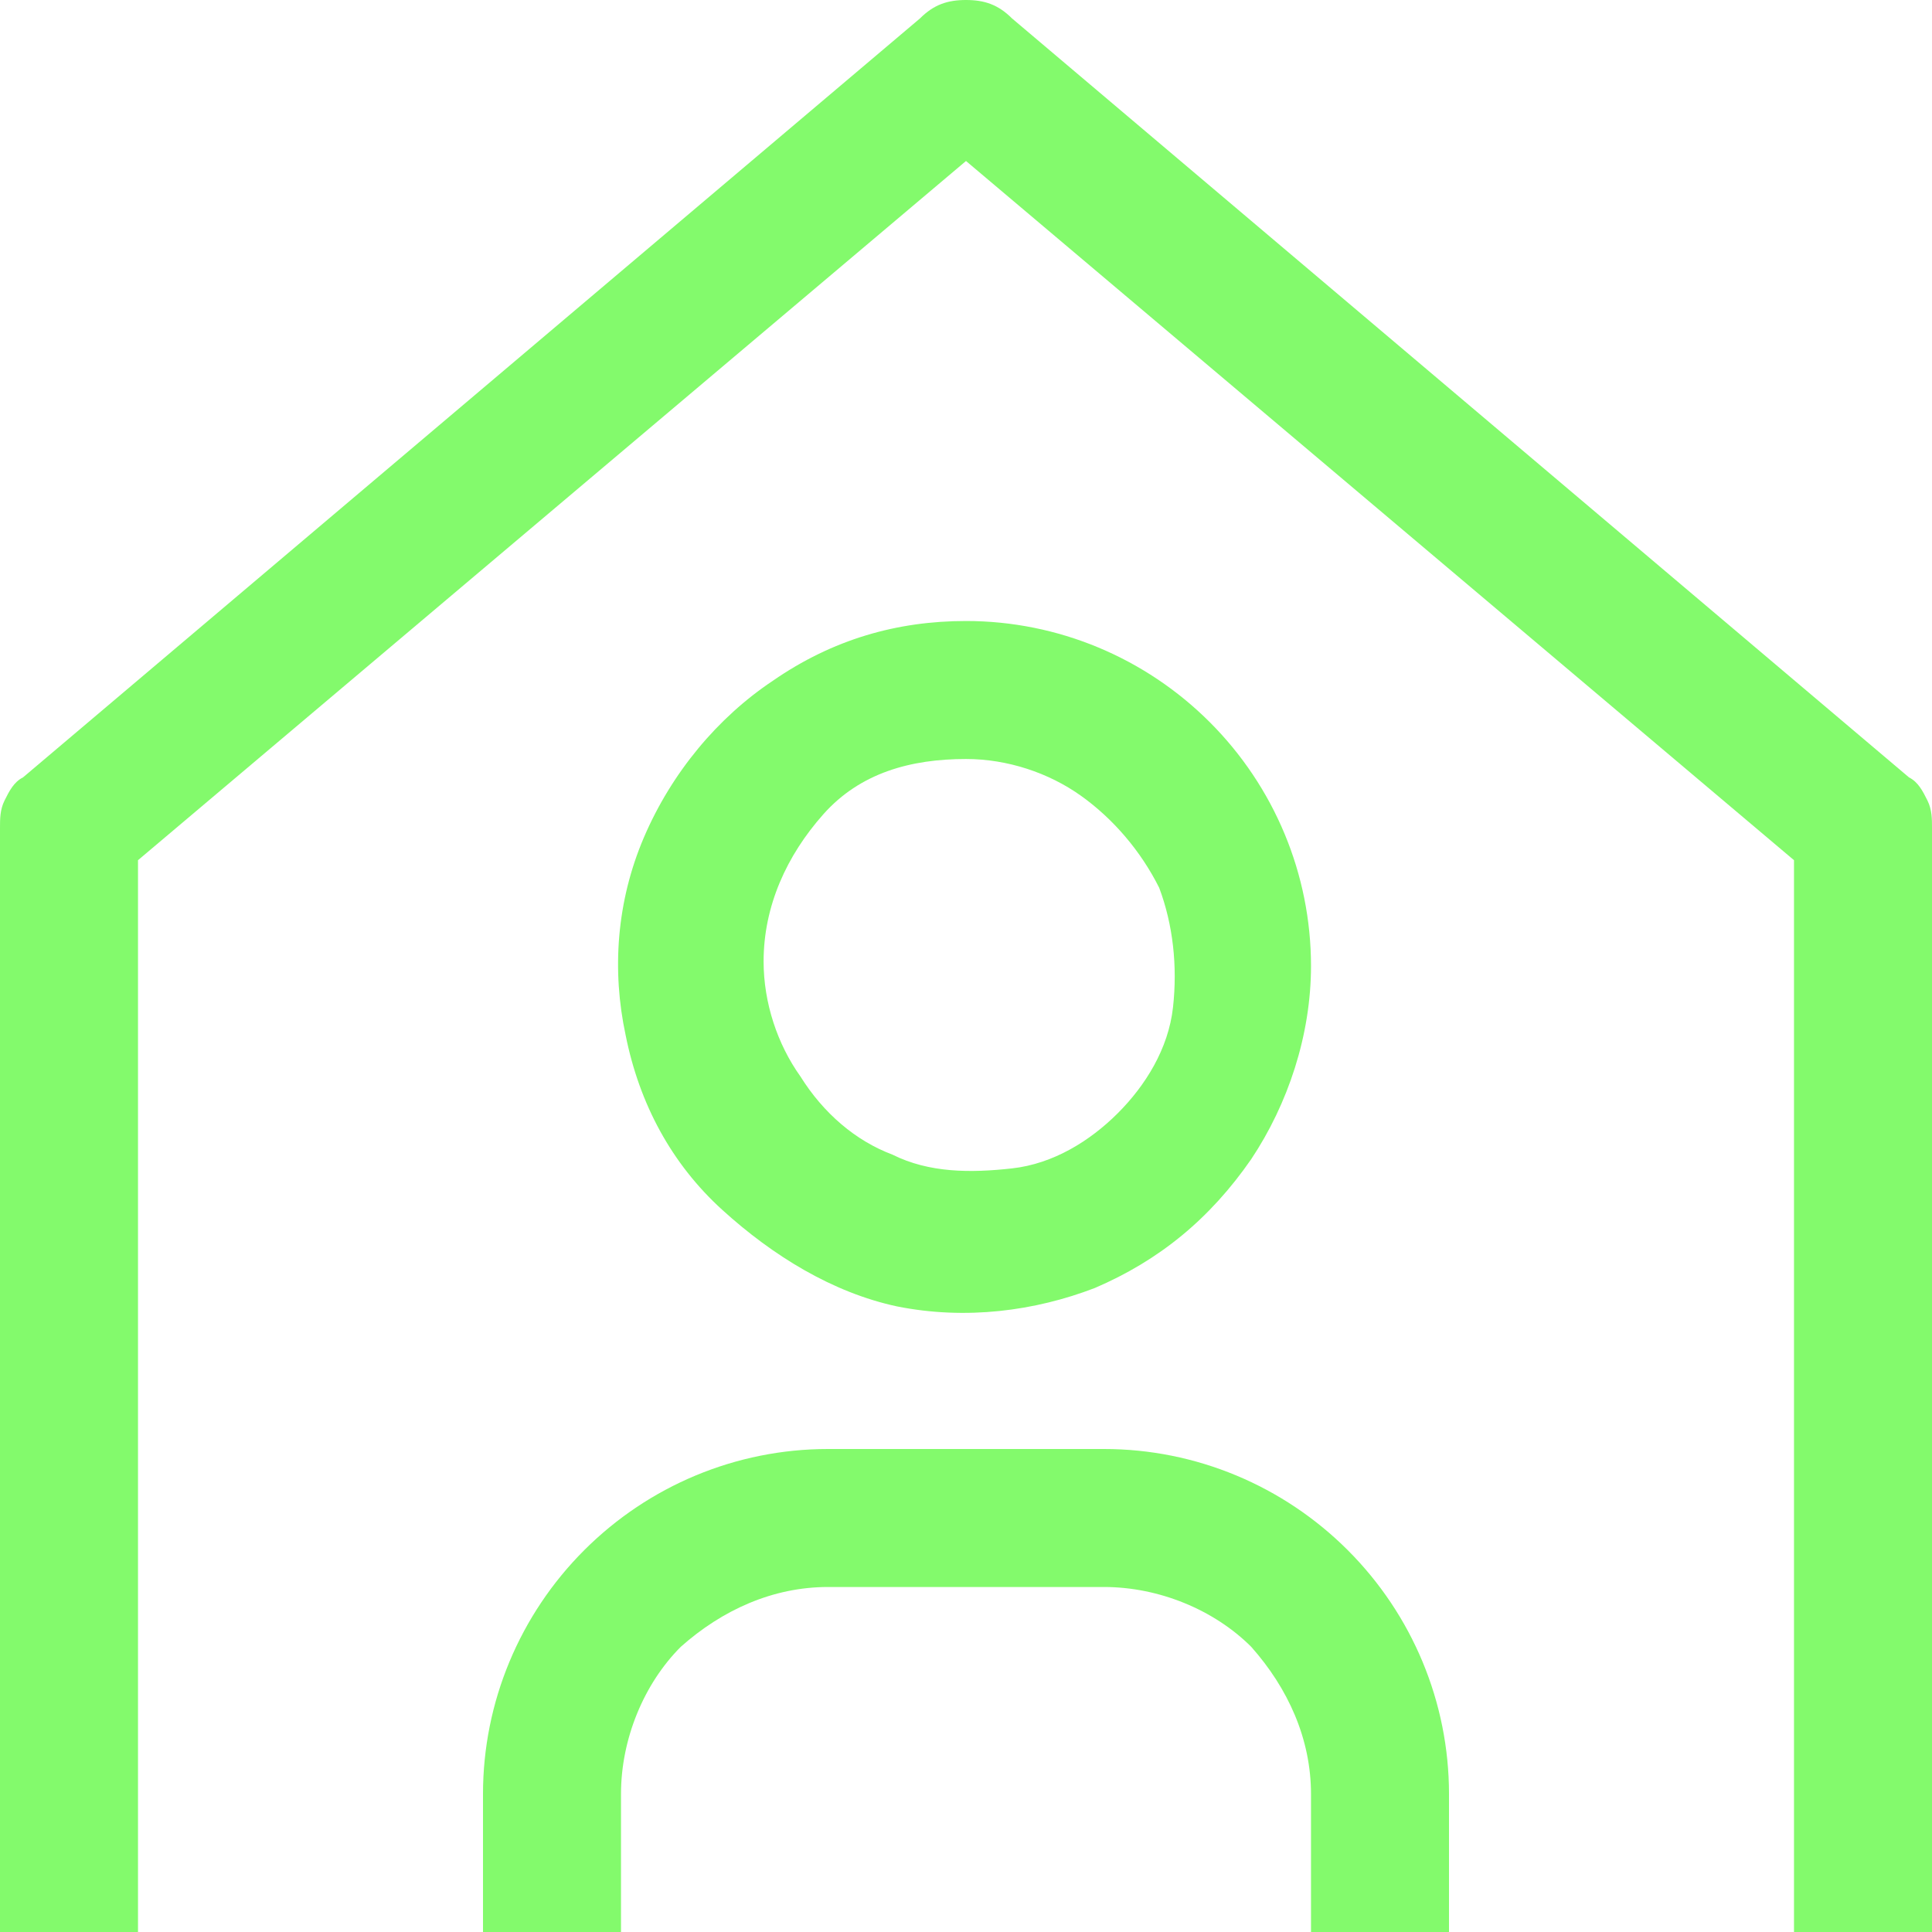 <?xml version="1.0" encoding="UTF-8"?> <svg xmlns="http://www.w3.org/2000/svg" xmlns:xlink="http://www.w3.org/1999/xlink" version="1.1" id="Layer_1" x="0px" y="0px" width="42px" height="42px" viewBox="0 0 42 42" xml:space="preserve"> <g> <path fill="#83FA6C" d="M21,13.5c-1.5,0-2.9,0.4-4.2,1.3c-1.2,0.8-2.2,2-2.8,3.4c-0.6,1.4-0.7,2.9-0.4,4.3c0.3,1.5,1,2.8,2.1,3.8 s2.4,1.8,3.8,2.1c1.5,0.3,3,0.1,4.3-0.4c1.4-0.6,2.5-1.5,3.4-2.8c0.8-1.2,1.3-2.7,1.3-4.2c0-2-0.8-3.9-2.2-5.3 C24.9,14.3,23,13.5,21,13.5z M21,16.5c0.9,0,1.8,0.3,2.5,0.8c0.7,0.5,1.3,1.2,1.7,2c0.3,0.8,0.4,1.7,0.3,2.6s-0.6,1.7-1.2,2.3 s-1.4,1.1-2.3,1.2s-1.8,0.1-2.6-0.3c-0.8-0.3-1.5-0.9-2-1.7c-0.5-0.7-0.8-1.6-0.8-2.5c0-1.2,0.5-2.3,1.3-3.2S19.8,16.5,21,16.5 M31.5,42h-3v-3c0-1.2-0.5-2.3-1.3-3.2c-0.8-0.8-2-1.3-3.2-1.3h-6c-1.2,0-2.3,0.5-3.2,1.3c-0.8,0.8-1.3,2-1.3,3.2v3h-3v-3 c0-2,0.8-3.9,2.2-5.3s3.3-2.2,5.3-2.2h6c2,0,3.9,0.8,5.3,2.2s2.2,3.3,2.2,5.3V42z"></path> <path fill="#83FA6C" d="M42,42h-3V18.7L21,3.5L3,18.7V42H0V18c0-0.2,0-0.4,0.1-0.6c0.1-0.2,0.2-0.4,0.4-0.5L20,0.4 C20.3,0.1,20.6,0,21,0c0.4,0,0.7,0.1,1,0.4l19.5,16.5c0.2,0.1,0.3,0.3,0.4,0.5C42,17.6,42,17.8,42,18V42z"></path> </g> </svg> 